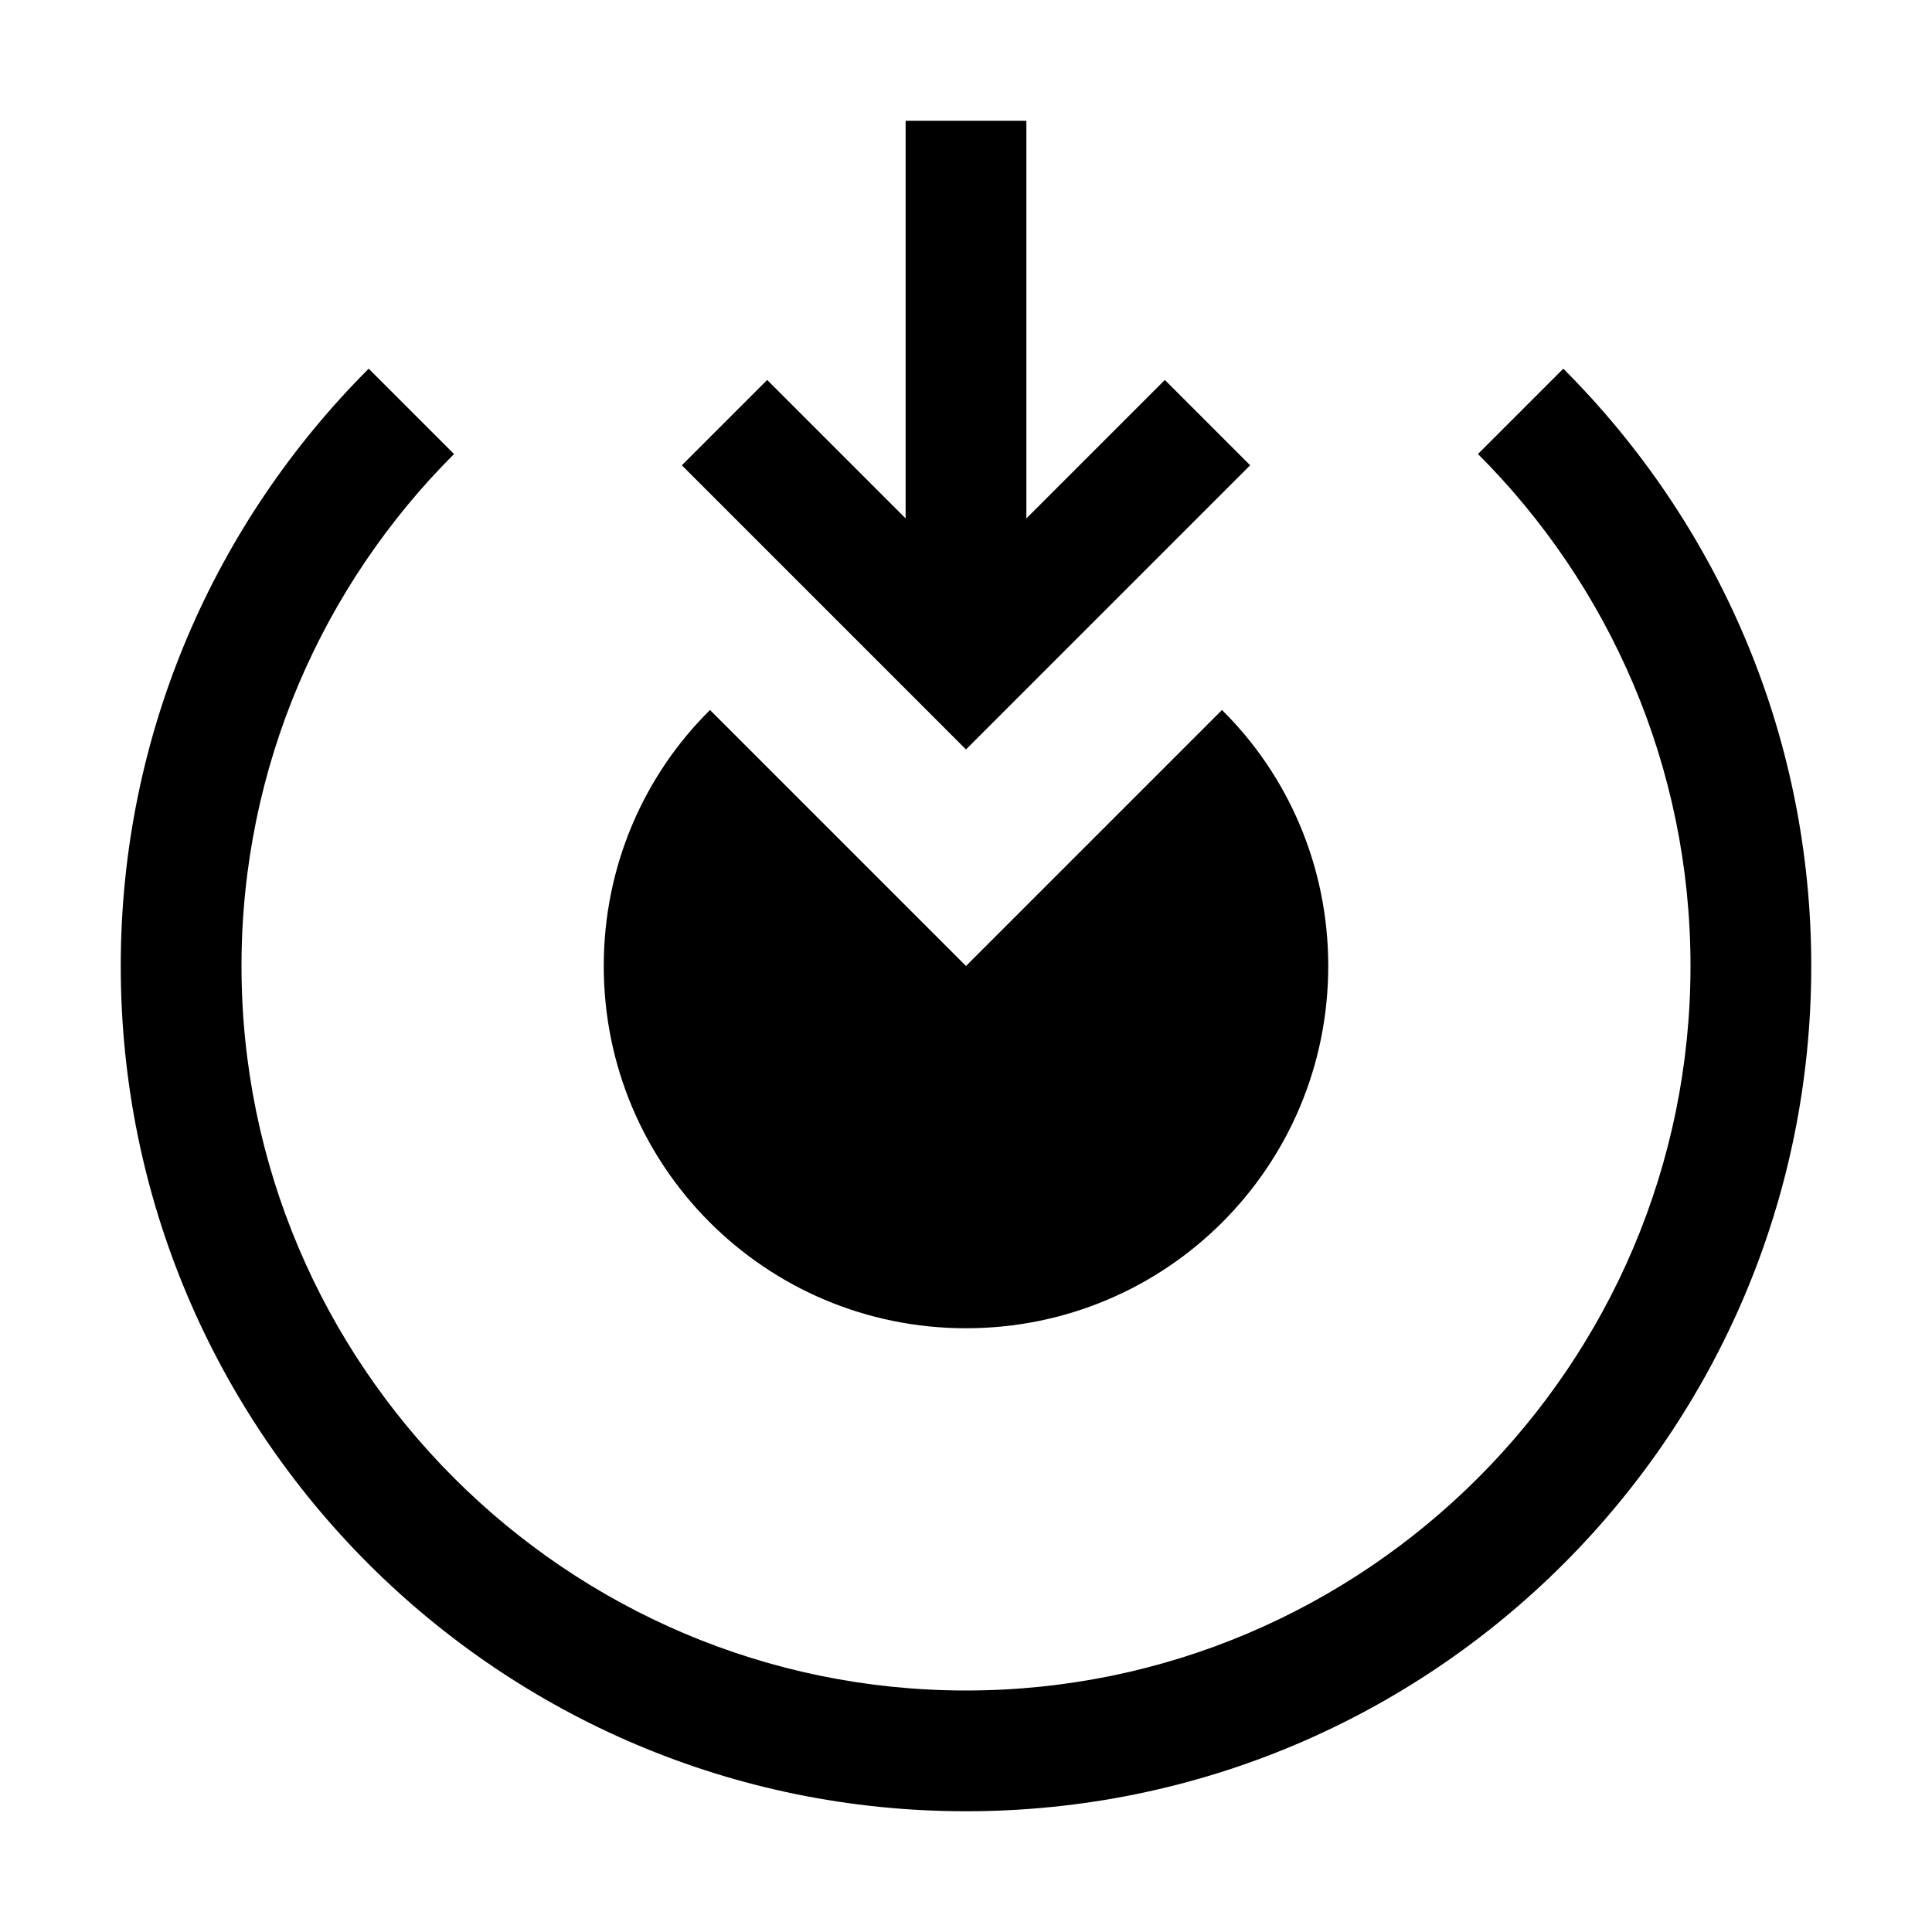 <svg xmlns="http://www.w3.org/2000/svg" style="enable-background:new 0 0 24 24" viewBox="0 0 24 24"><path d="M12.75,1.5v4.94l1.72-1.72l1.06,1.06L12,9.31L8.47,5.78l1.06-1.06l1.72,1.72V1.5H12.75z M18.36,5.64	C19.99,7.27,21,9.52,21,12c0,4.96-4.04,9-9,9s-9-4.04-9-9c0-2.48,1.01-4.73,2.64-6.36L4.58,4.58C2.68,6.48,1.5,9.1,1.5,12	c0,5.8,4.7,10.5,10.5,10.5S22.5,17.8,22.5,12c0-2.9-1.18-5.52-3.08-7.42L18.36,5.64z M12,12L8.82,8.82C8,9.63,7.5,10.76,7.5,12	c0,2.49,2.01,4.5,4.5,4.5s4.5-2.01,4.5-4.5c0-1.24-0.5-2.37-1.32-3.18L12,12z"/></svg>